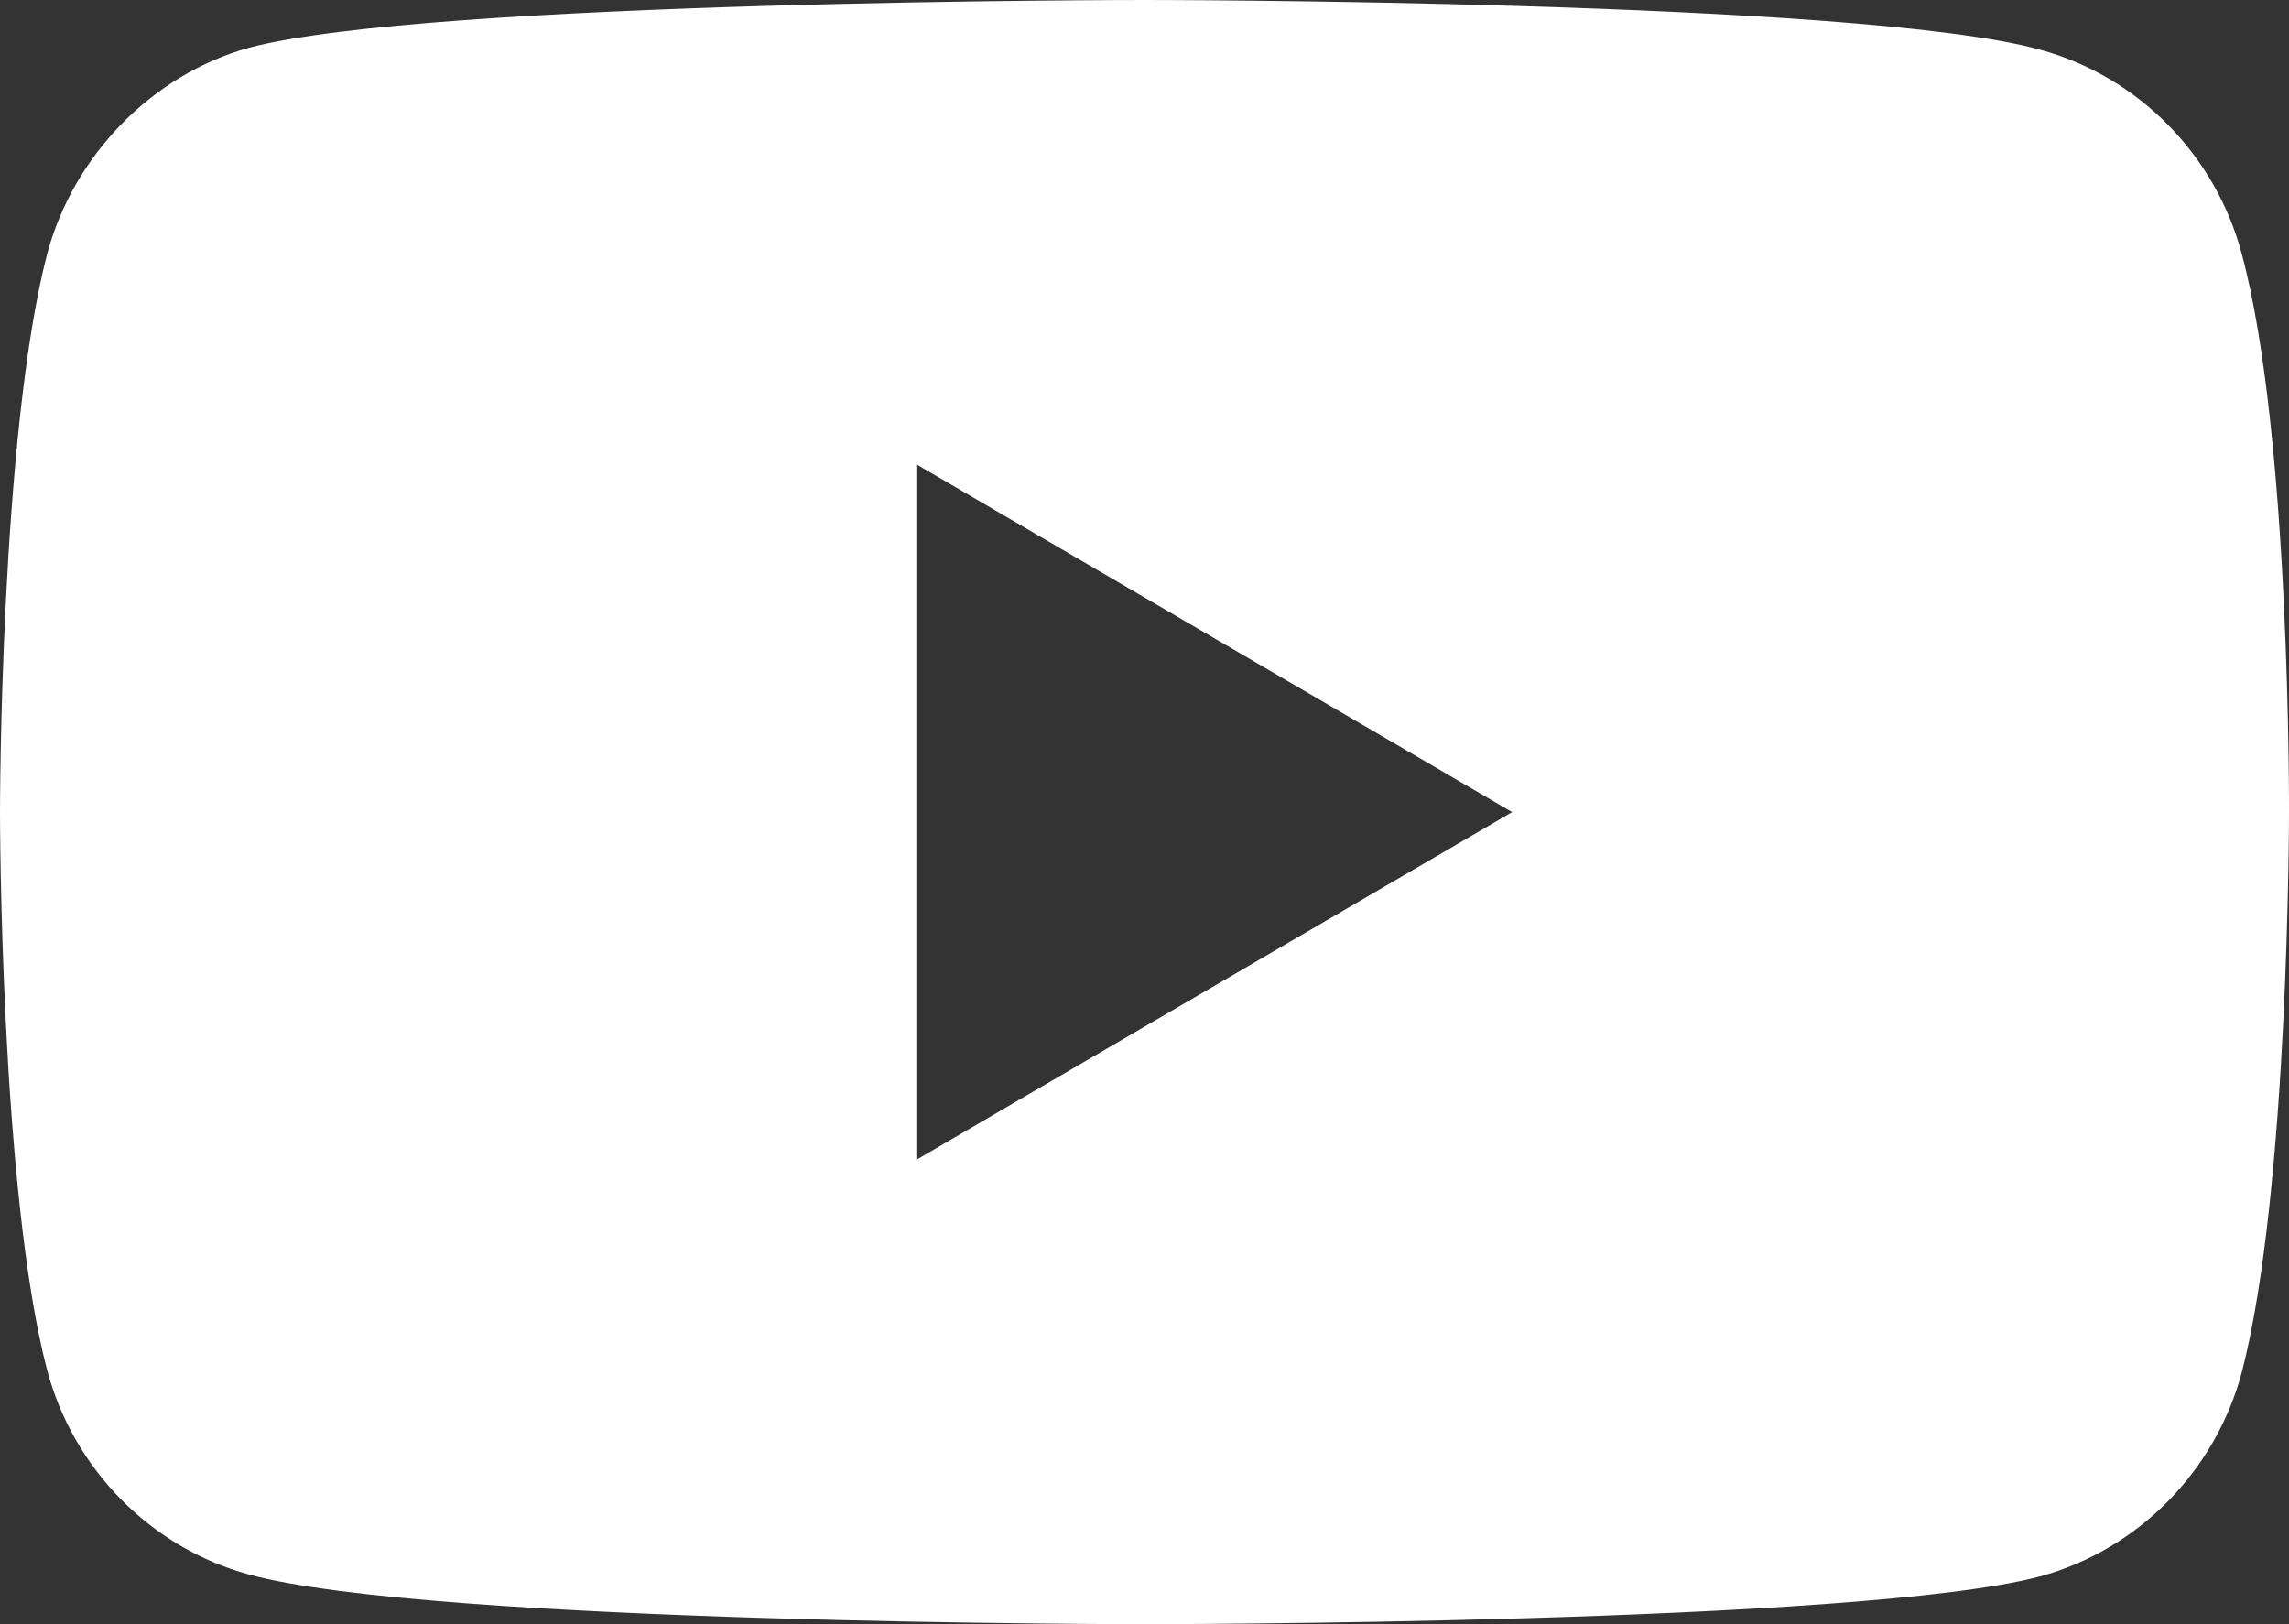 <?xml version="1.0" encoding="UTF-8"?> <svg xmlns="http://www.w3.org/2000/svg" width="31" height="22" viewBox="0 0 31 22" fill="none"><rect x="0" y="0" width="31" height="22" fill="#333333" stroke="none"/> <path d="M30.361 3.442C30.004 2.096 28.957 1.035 27.629 0.673C25.203 0 15.5 0 15.5 0C15.5 0 5.796 0 3.371 0.647C2.068 1.009 0.996 2.097 0.638 3.442C0 5.901 0 11 0 11C0 11 0 16.125 0.638 18.558C0.996 19.903 2.043 20.965 3.371 21.327C5.822 22 15.5 22 15.5 22C15.5 22 25.203 22 27.629 21.353C28.957 20.991 30.004 19.929 30.362 18.583C31 16.125 31 11.026 31 11.026C31 11.026 31.025 5.901 30.361 3.442V3.442ZM12.41 15.71V6.289L20.479 11L12.41 15.71Z" fill="white"></path> </svg> 